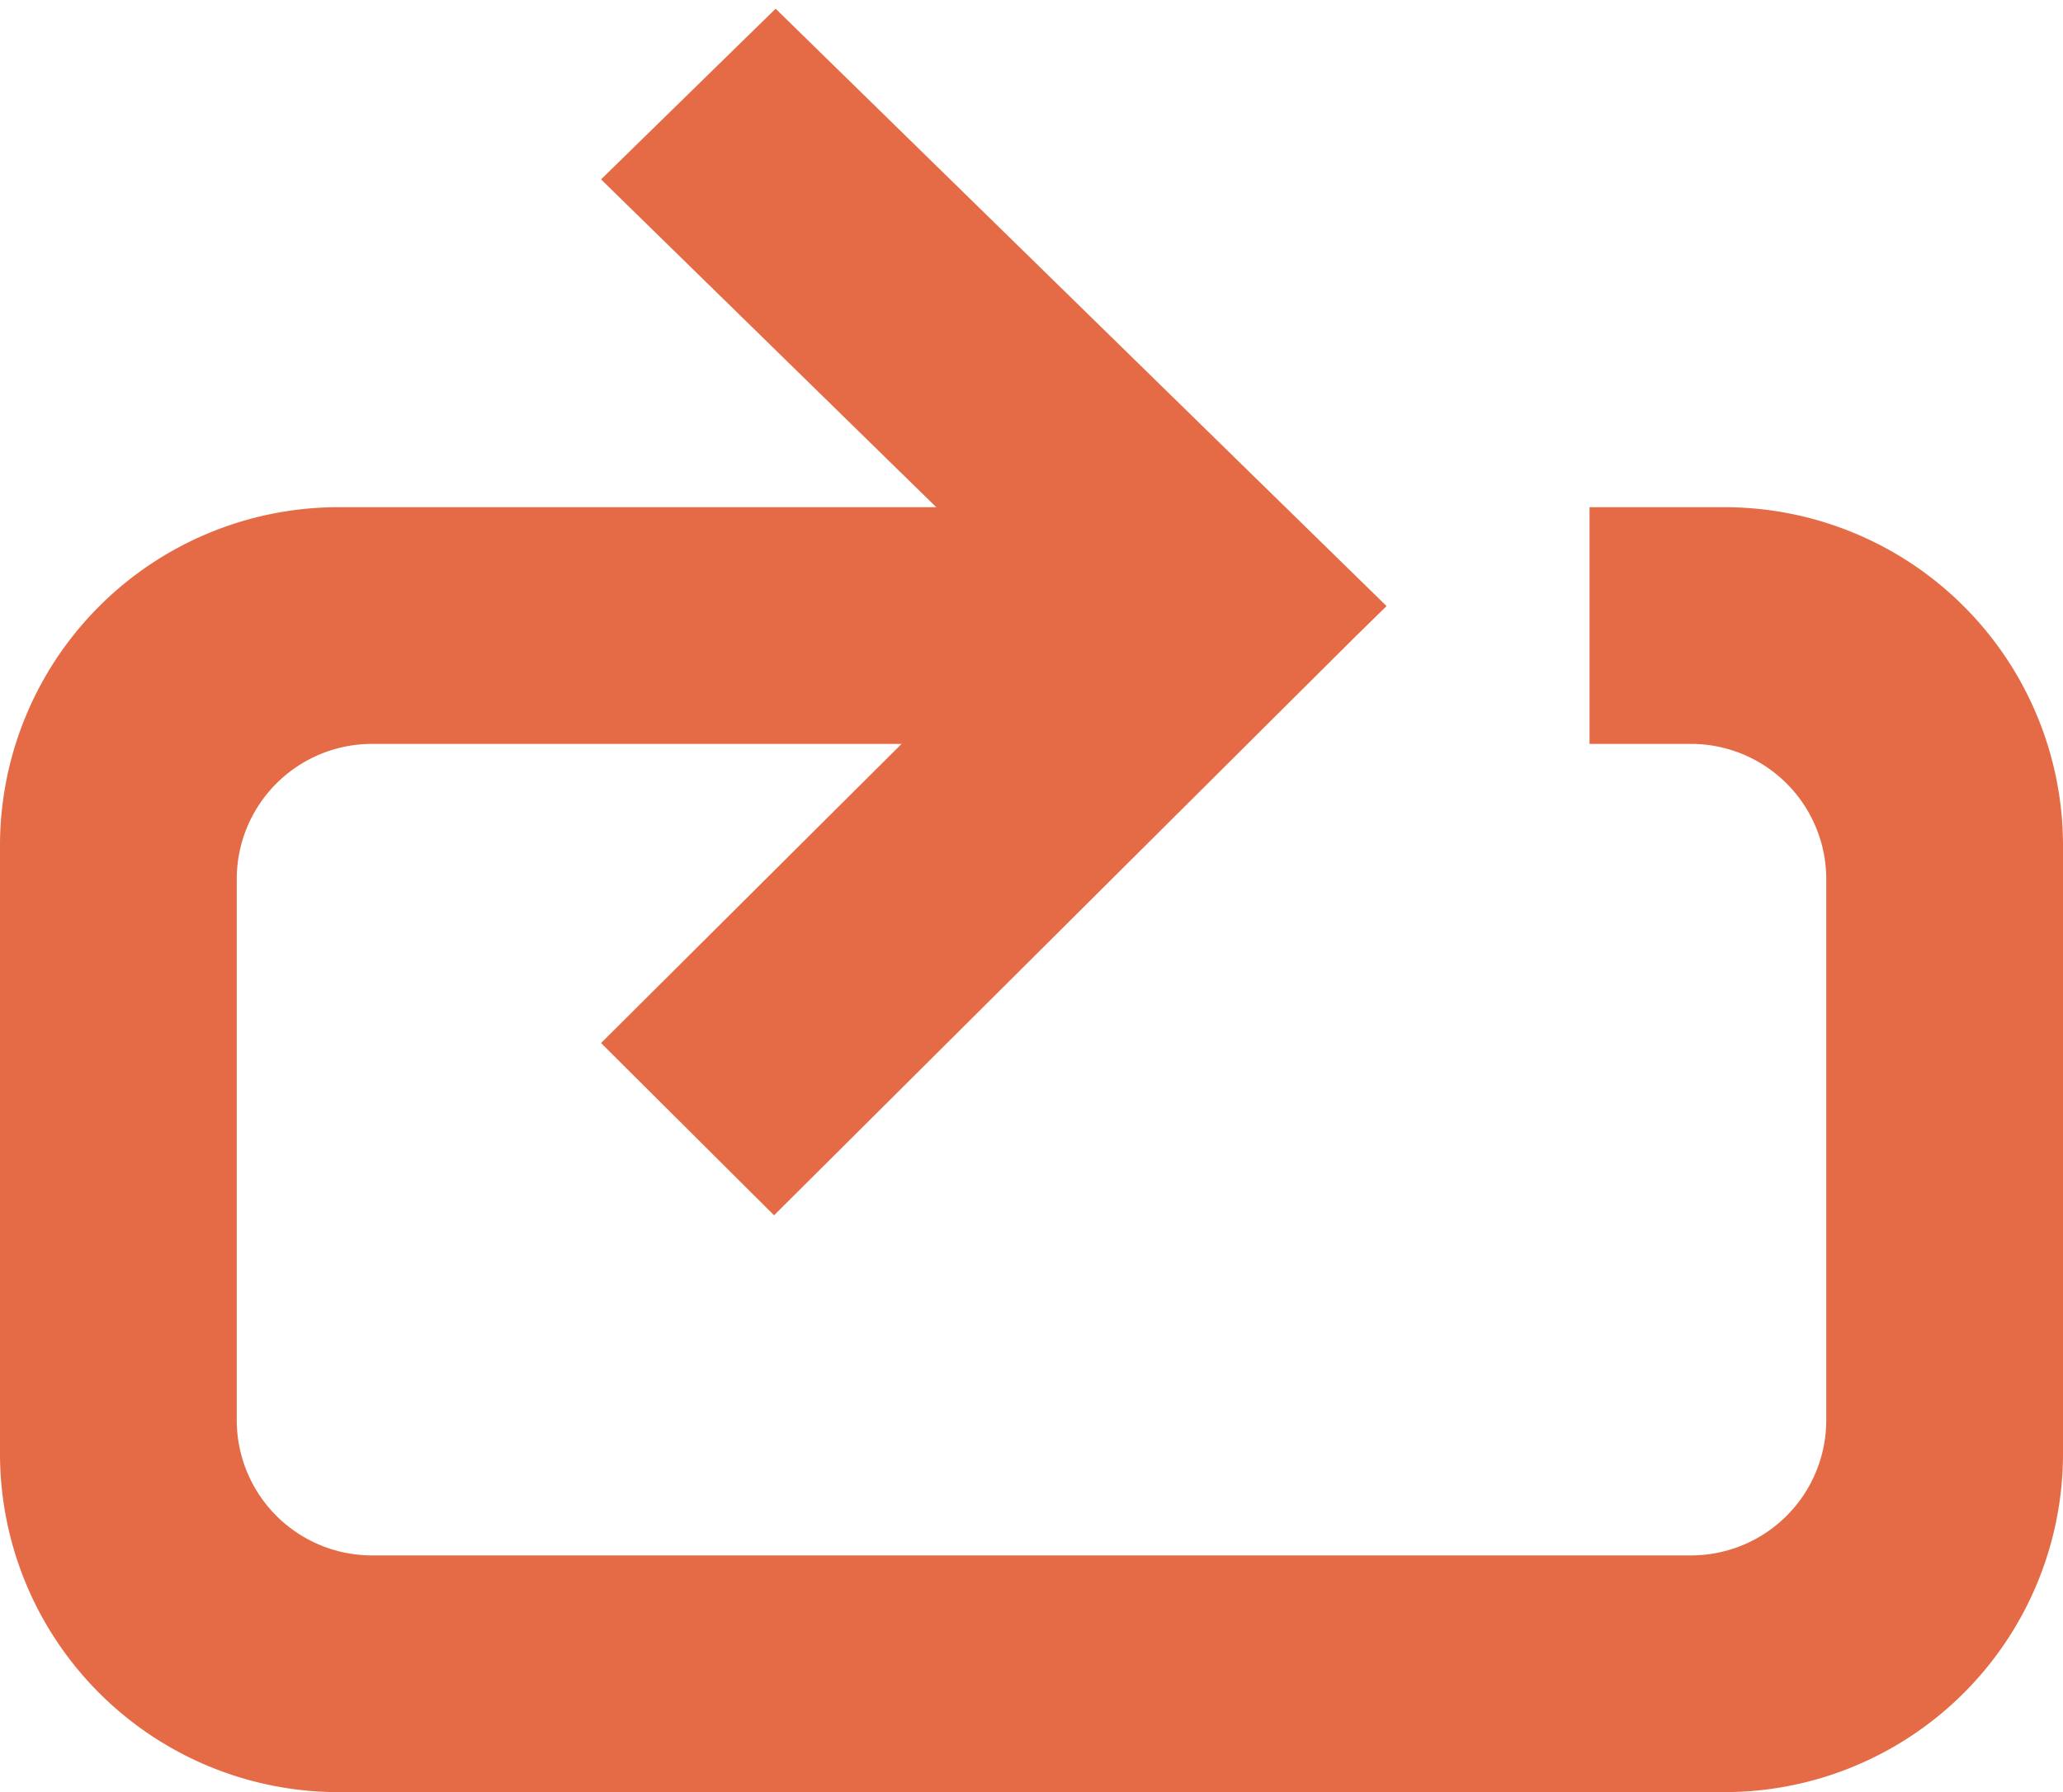 <svg xmlns="http://www.w3.org/2000/svg" width="61" height="53" viewBox="0 0 61 53">
  <g id="Rundslinga" transform="translate(-763 -3439)">
    <path id="Subtraction_9" data-name="Subtraction 9" d="M53,44H12A10.011,10.011,0,0,1,2,34V16A10.011,10.011,0,0,1,12,6H36v7H13a4,4,0,0,0-4,4V33a4,4,0,0,0,4,4H52a4,4,0,0,0,4-4V17a4,4,0,0,0-4-4H49V6h4A10.011,10.011,0,0,1,63,16V34A10.011,10.011,0,0,1,53,44Z" transform="translate(761 3448)" fill="#e46b45"/>
    <g id="Group_1122" data-name="Group 1122" transform="translate(347 2030.036)">
      <path id="Union_5" data-name="Union 5" d="M24.316,25.372.054,25.319.039,18.1,18.3,18.14,18.1.039,25.319.12,25.6,25.386Z" transform="translate(420.946 1427.04) rotate(-45)" fill="#e46b45"/>
    </g>
  </g>
</svg>
